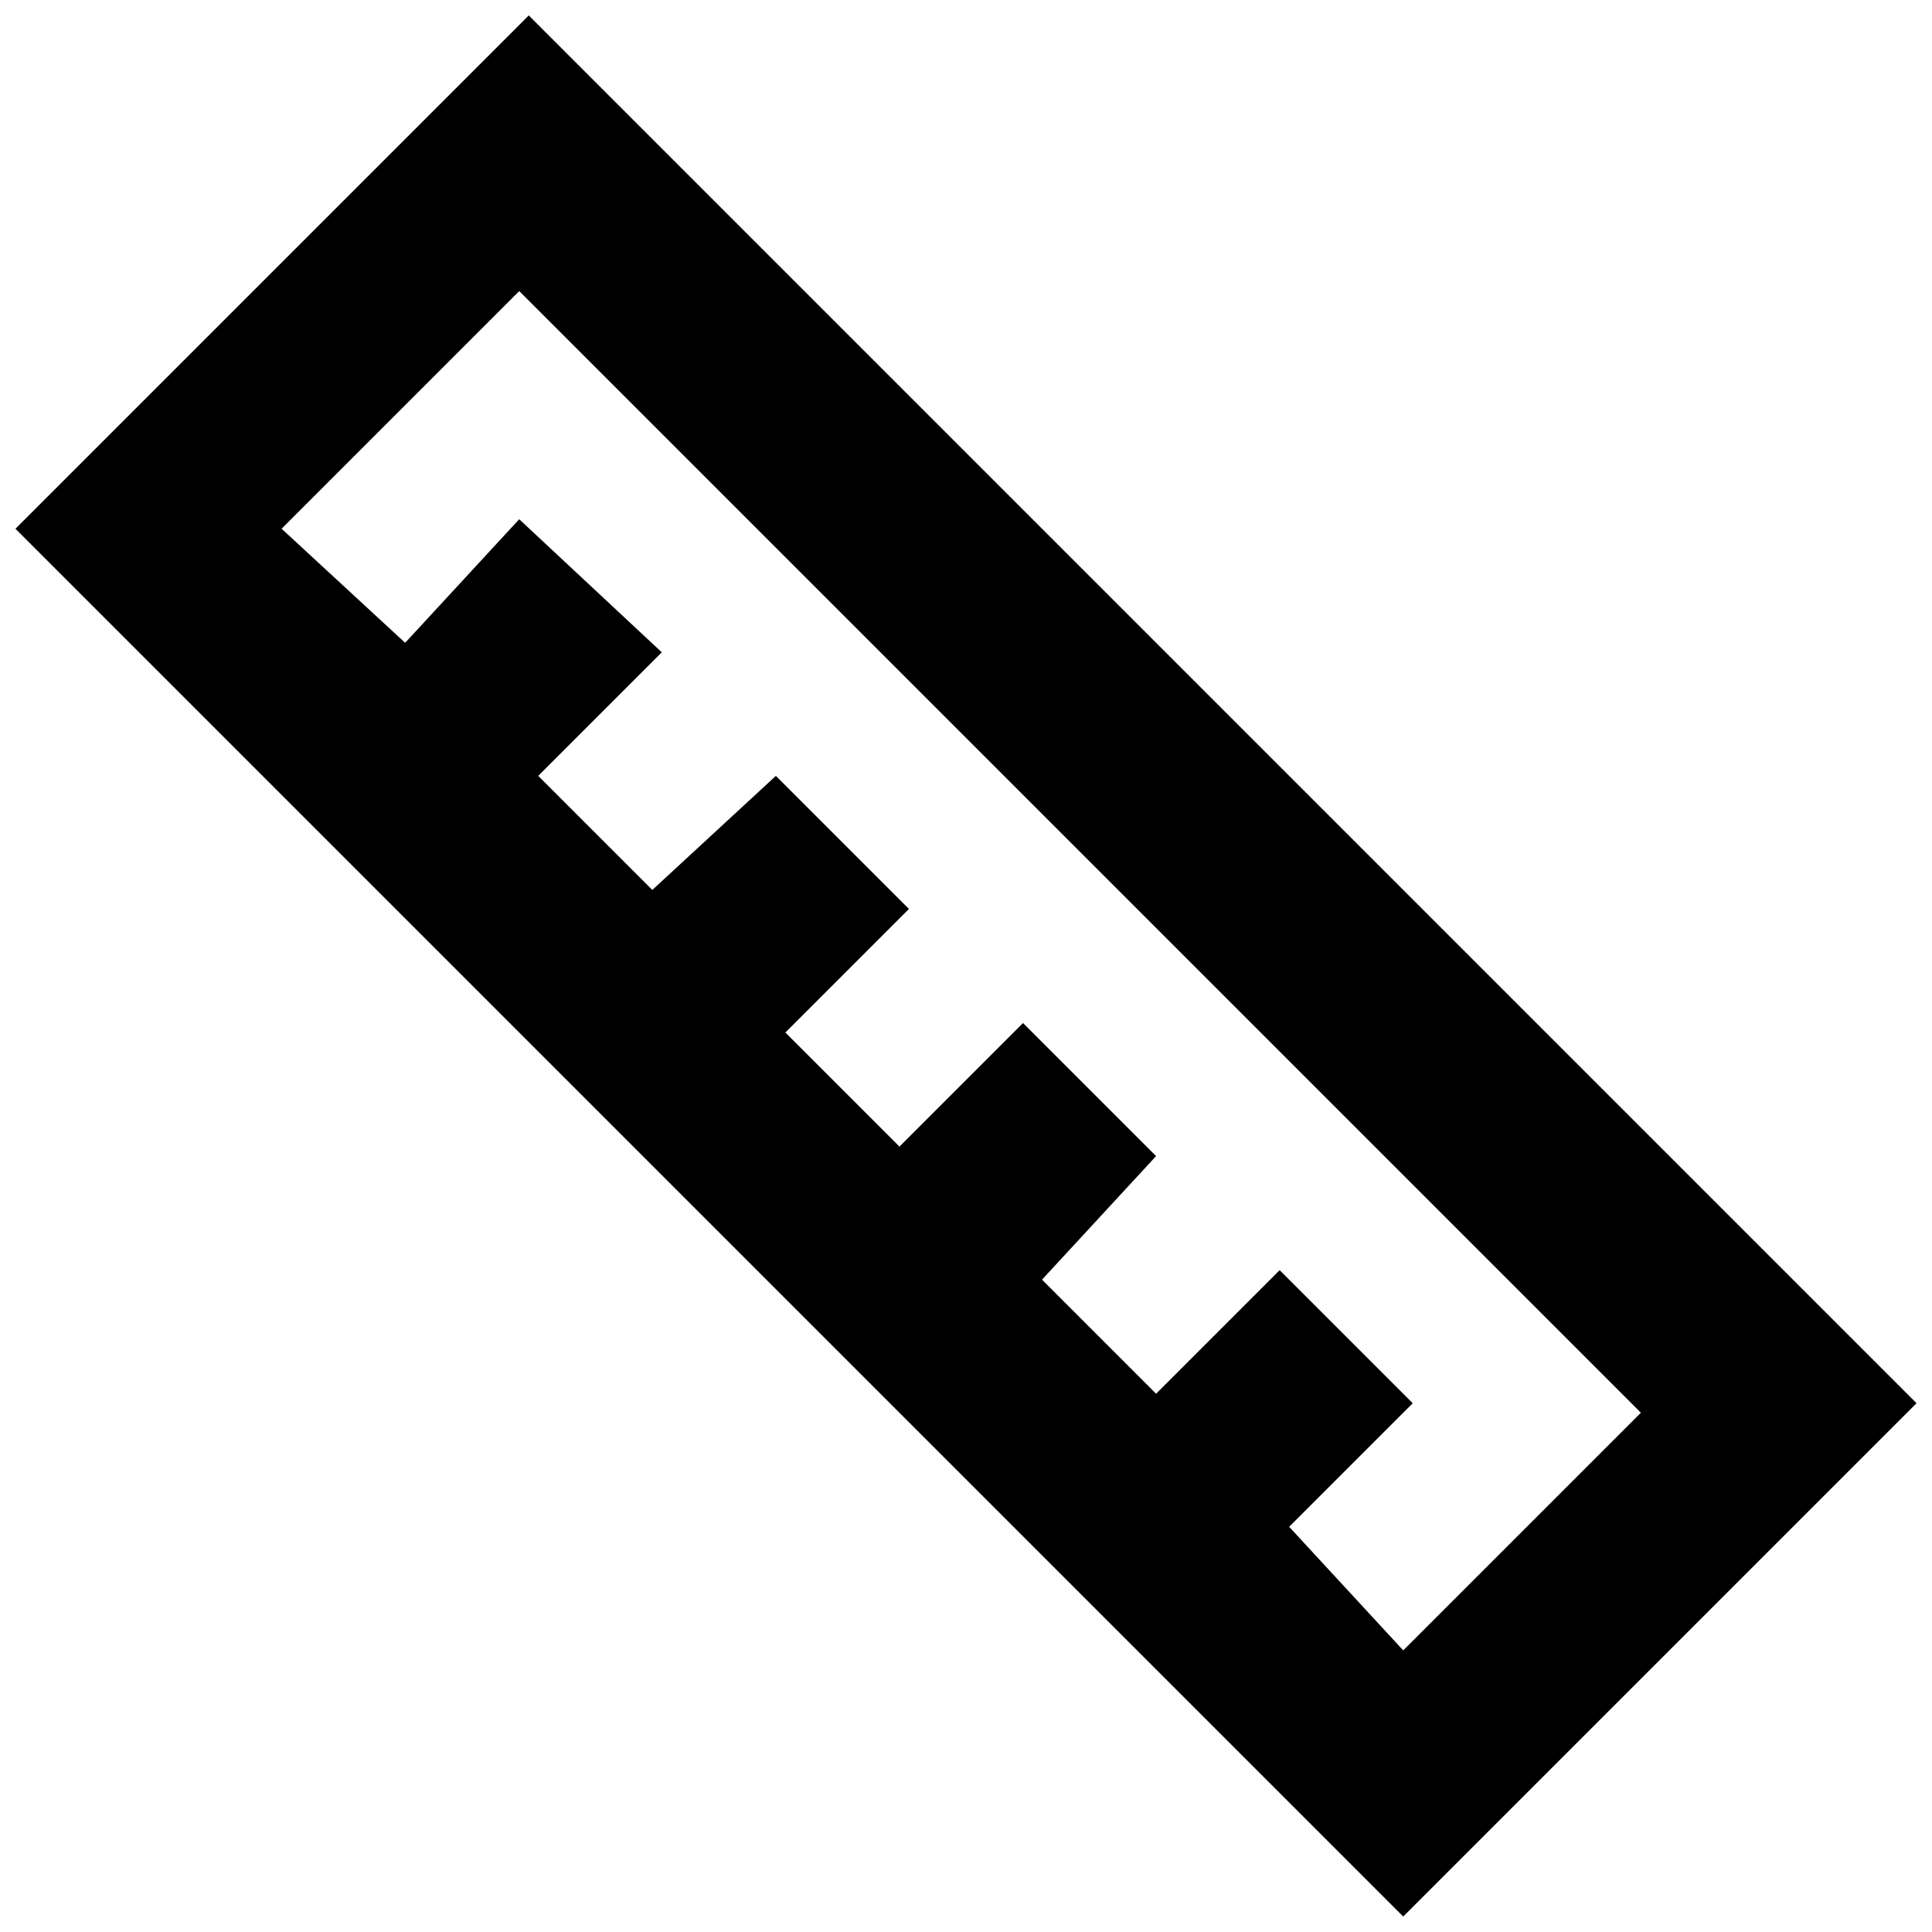 <?xml version="1.0" encoding="UTF-8"?>
<!-- Uploaded to: SVG Repo, www.svgrepo.com, Generator: SVG Repo Mixer Tools -->
<svg width="800px" height="800px" version="1.1" viewBox="144 144 512 512" xmlns="http://www.w3.org/2000/svg">
 <defs>
  <clipPath id="a">
   <path d="m148.09 148.09h503.81v503.81h-503.81z"/>
  </clipPath>
 </defs>
 <g clip-path="url(#a)">
  <path d="m284.12 148.09-136.03 136.03 367.78 367.78 136.03-136.03zm201.52 400.53 32.746-32.746-35.266-35.266-32.746 32.746-30.23-30.23 30.23-32.746-35.266-35.266-32.746 32.746-30.23-30.23 32.746-32.746-35.266-35.266-32.746 30.23-30.23-30.23 32.746-32.746-37.785-35.27-30.227 32.75-32.746-30.23 62.977-62.977 297.25 297.25-62.977 62.977z"/>
 </g>
</svg>